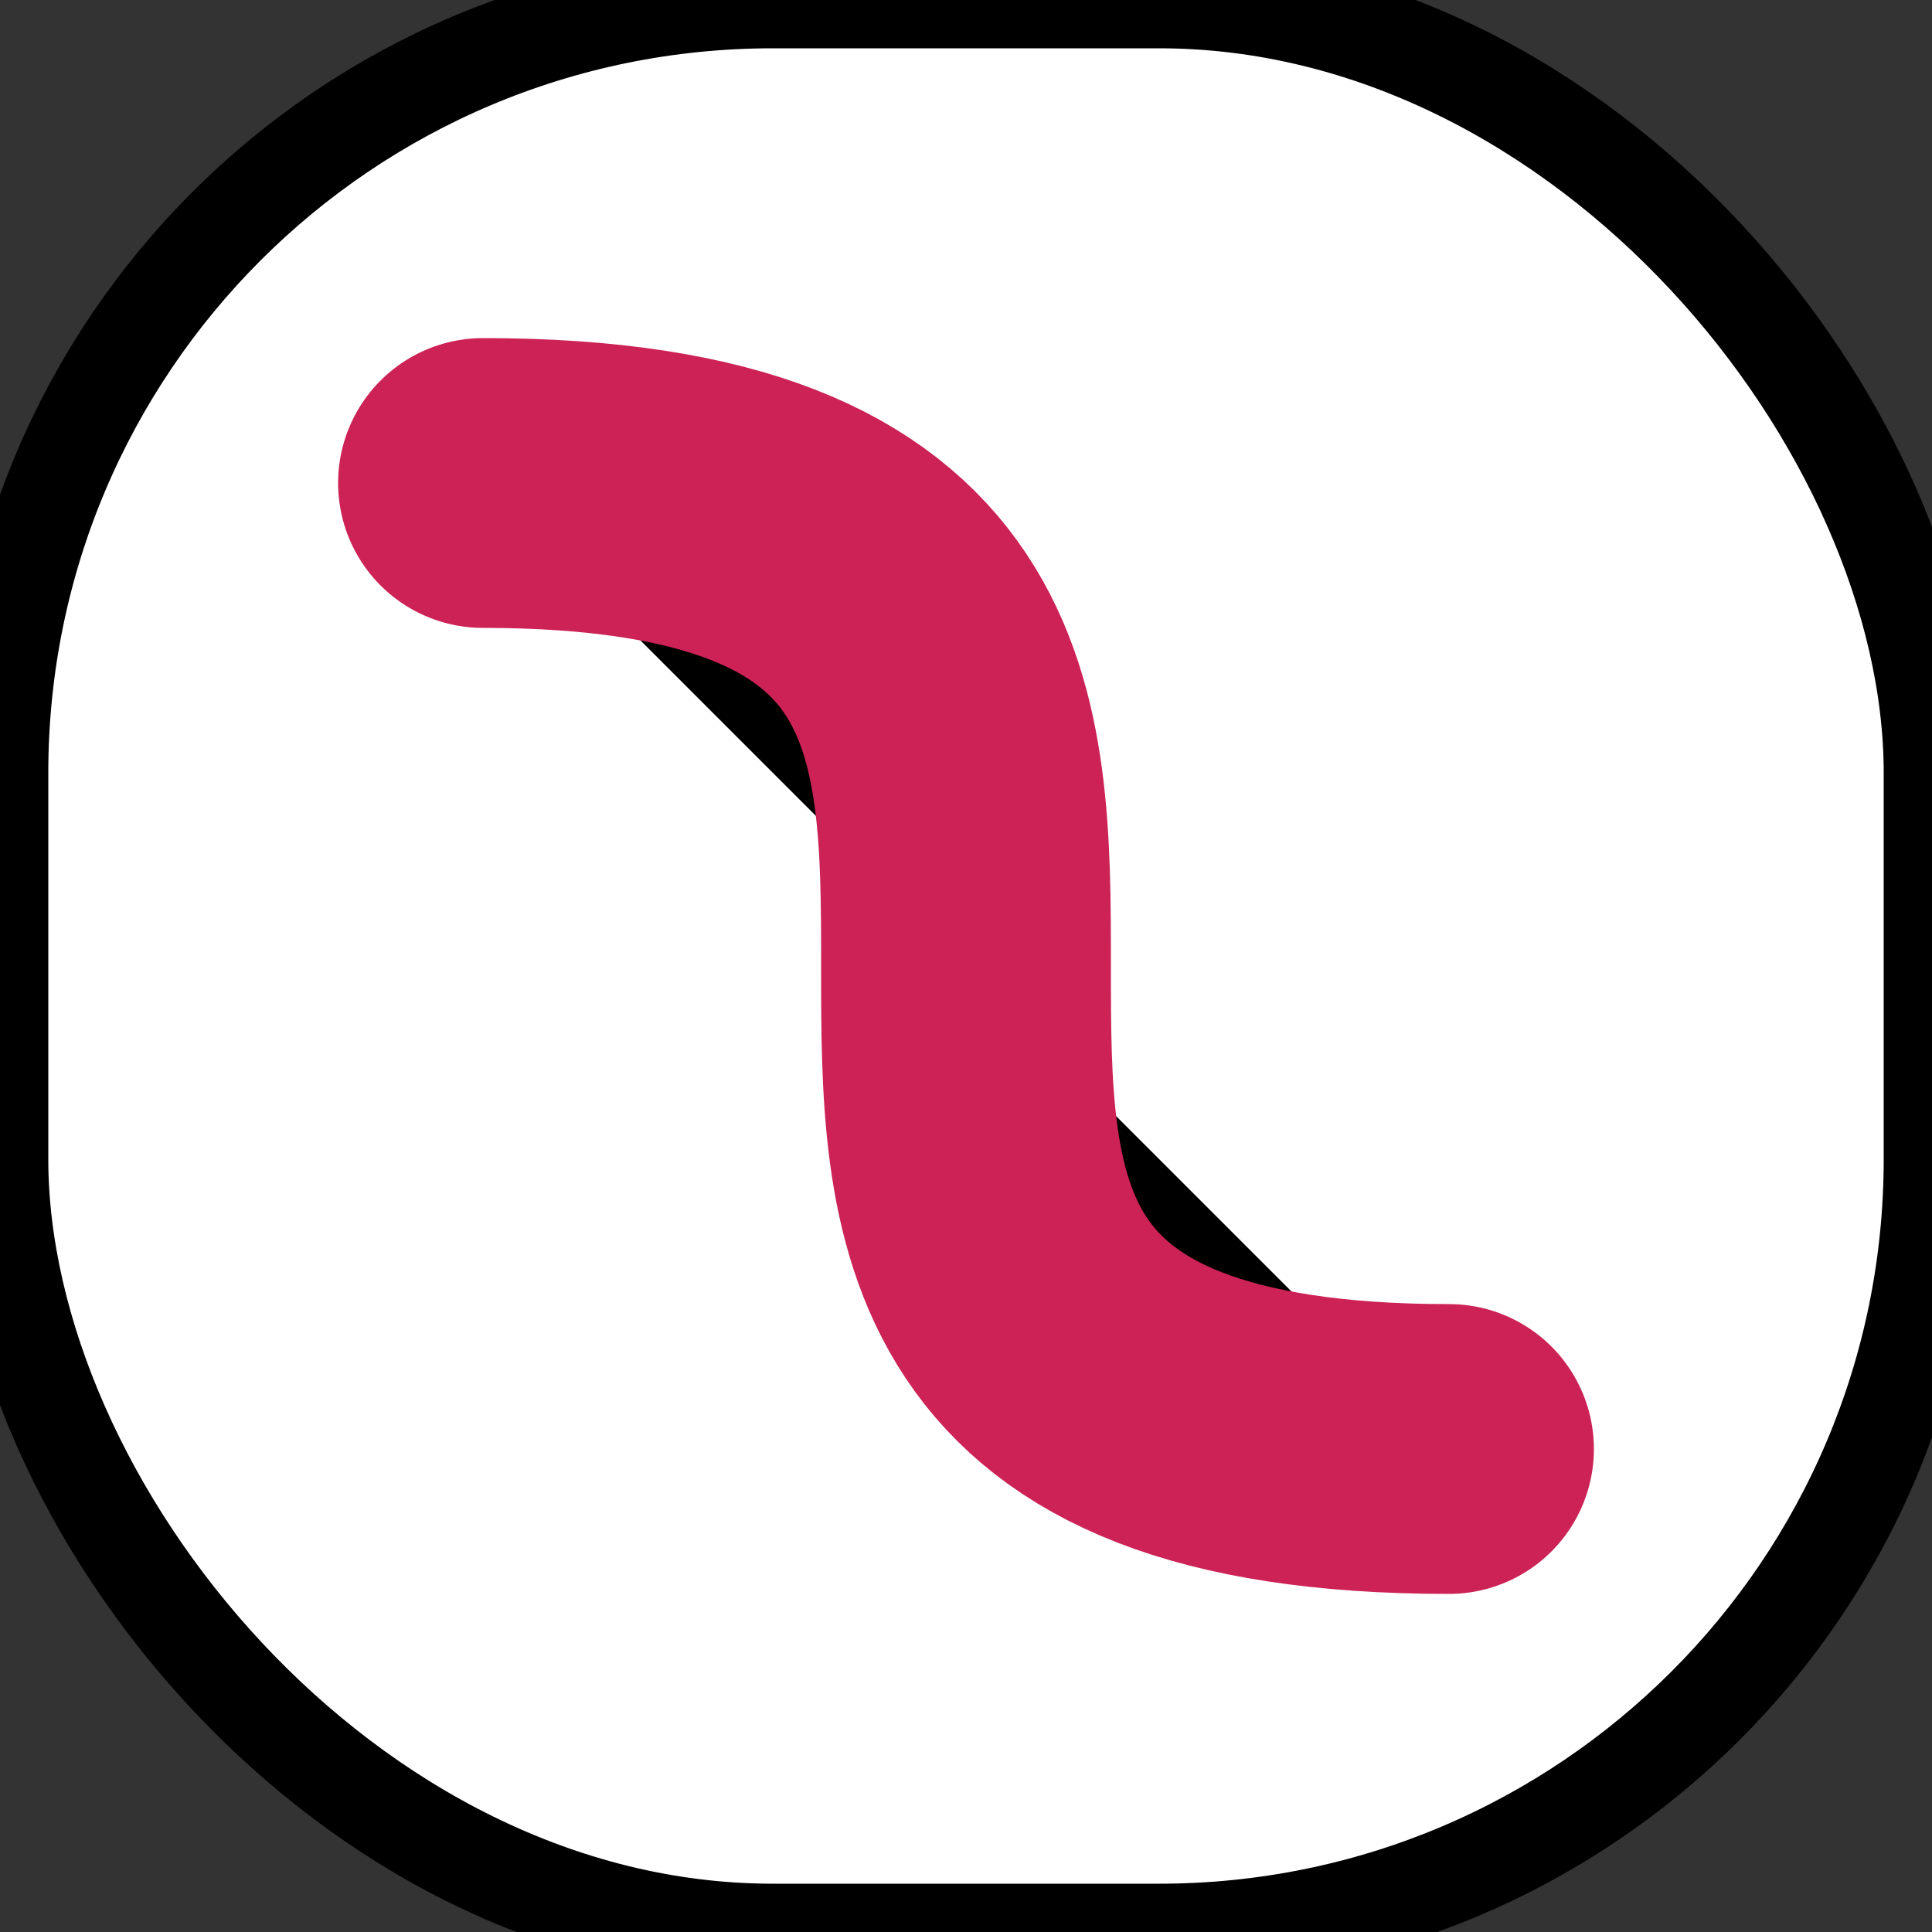 <svg width="20" height="20"  xmlns="http://www.w3.org/2000/svg">
  <rect width="100%" height="100%" fill="#333333" stroke="none"/>
  <rect
    x="0"
    y="0"
    rx="8"
    width="20"
    height="20"
    fill="white"
    stroke="black"
  />
  <path
    d="m 5 5 c 10 0 0 10 10 10"
    stroke="#C25"
    stroke-width="3"
    fill="#0000"
    stroke-linecap="round" stroke-linejoin="round"
  />
</svg>